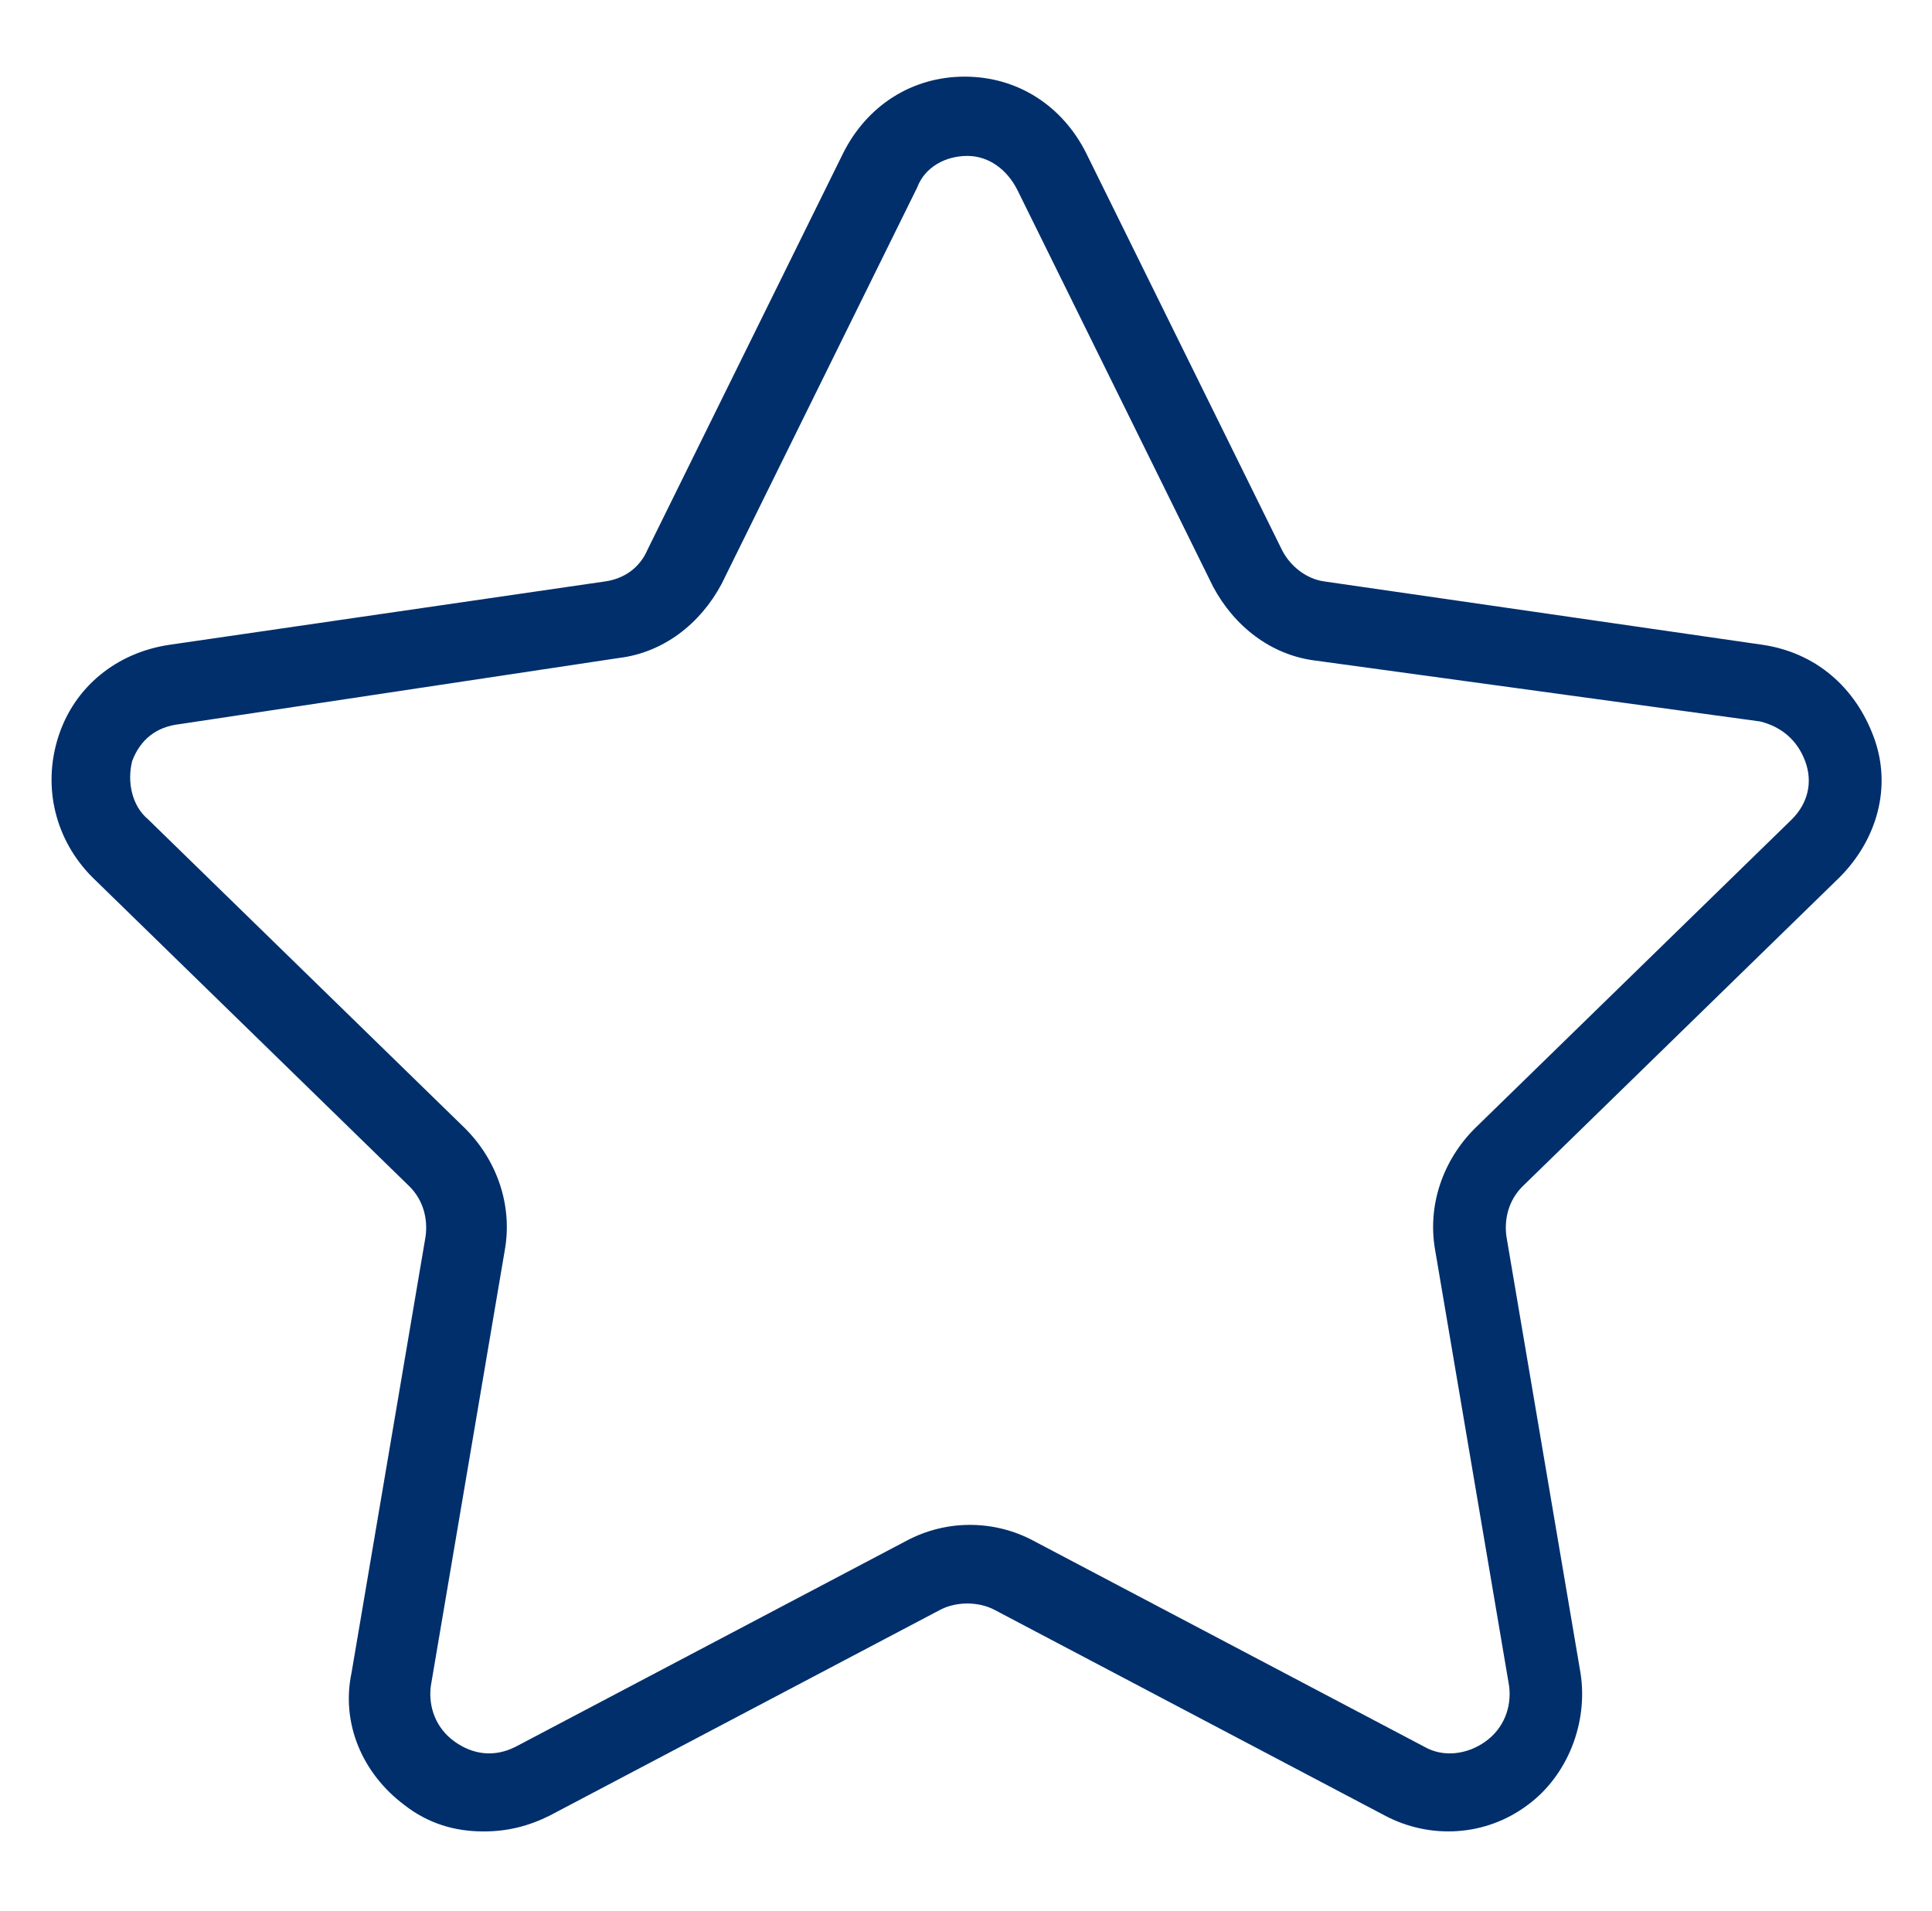 <?xml version="1.0" encoding="utf-8"?>
<!-- Generator: Adobe Illustrator 19.1.0, SVG Export Plug-In . SVG Version: 6.00 Build 0)  -->
<svg version="1.1" id="Capa_1" xmlns="http://www.w3.org/2000/svg" xmlns:xlink="http://www.w3.org/1999/xlink" x="0px" y="0px"
	 viewBox="0 0 73.1 72.3" style="enable-background:new 0 0 73.1 72.3;" xml:space="preserve">
<style type="text/css">
	.st0{fill:#002F6C;}
</style>
<path class="st0" d="M18.3,69.3c-1.1,0-2.1-0.3-3-1c-1.6-1.2-2.4-3.1-2-5l2.8-16.5c0.1-0.7-0.1-1.4-0.6-1.9l-12-11.7
	c-1.4-1.4-1.9-3.4-1.3-5.3c0.6-1.9,2.2-3.2,4.2-3.5L22.9,22c0.7-0.1,1.3-0.5,1.6-1.2l7.4-15c0.9-1.8,2.6-2.9,4.6-2.9
	c2,0,3.7,1.1,4.6,2.9l7.4,15c0.3,0.6,0.9,1.1,1.6,1.2l16.6,2.4c2,0.3,3.5,1.6,4.2,3.5s0.1,3.9-1.3,5.3l-12,11.7
	c-0.5,0.5-0.7,1.2-0.6,1.9l2.8,16.5c0.3,1.9-0.5,3.9-2,5c-1.6,1.2-3.7,1.3-5.4,0.4l-14.8-7.8c-0.6-0.3-1.4-0.3-2,0l-14.8,7.8
	C20,69.1,19.2,69.3,18.3,69.3z M36.6,5.9c-0.8,0-1.6,0.4-1.9,1.2l-7.4,15c-0.8,1.5-2.2,2.6-3.9,2.8L6.8,27.4C5.9,27.5,5.3,28,5,28.8
	C4.8,29.6,5,30.5,5.6,31l12,11.7c1.2,1.2,1.8,2.9,1.5,4.6l-2.8,16.5c-0.1,0.8,0.2,1.6,0.9,2.1c0.7,0.5,1.5,0.6,2.3,0.2l14.8-7.8
	c1.5-0.8,3.3-0.8,4.8,0l14.8,7.8c0.7,0.4,1.6,0.3,2.3-0.2c0.7-0.5,1-1.3,0.9-2.1l-2.8-16.5c-0.3-1.7,0.3-3.4,1.5-4.6l12-11.7
	c0.6-0.6,0.8-1.4,0.5-2.2c-0.3-0.8-0.9-1.3-1.7-1.5L49.8,25c-1.7-0.2-3.1-1.3-3.9-2.8l-7.4-15C38.1,6.4,37.4,5.9,36.6,5.9z"/>
</svg>
